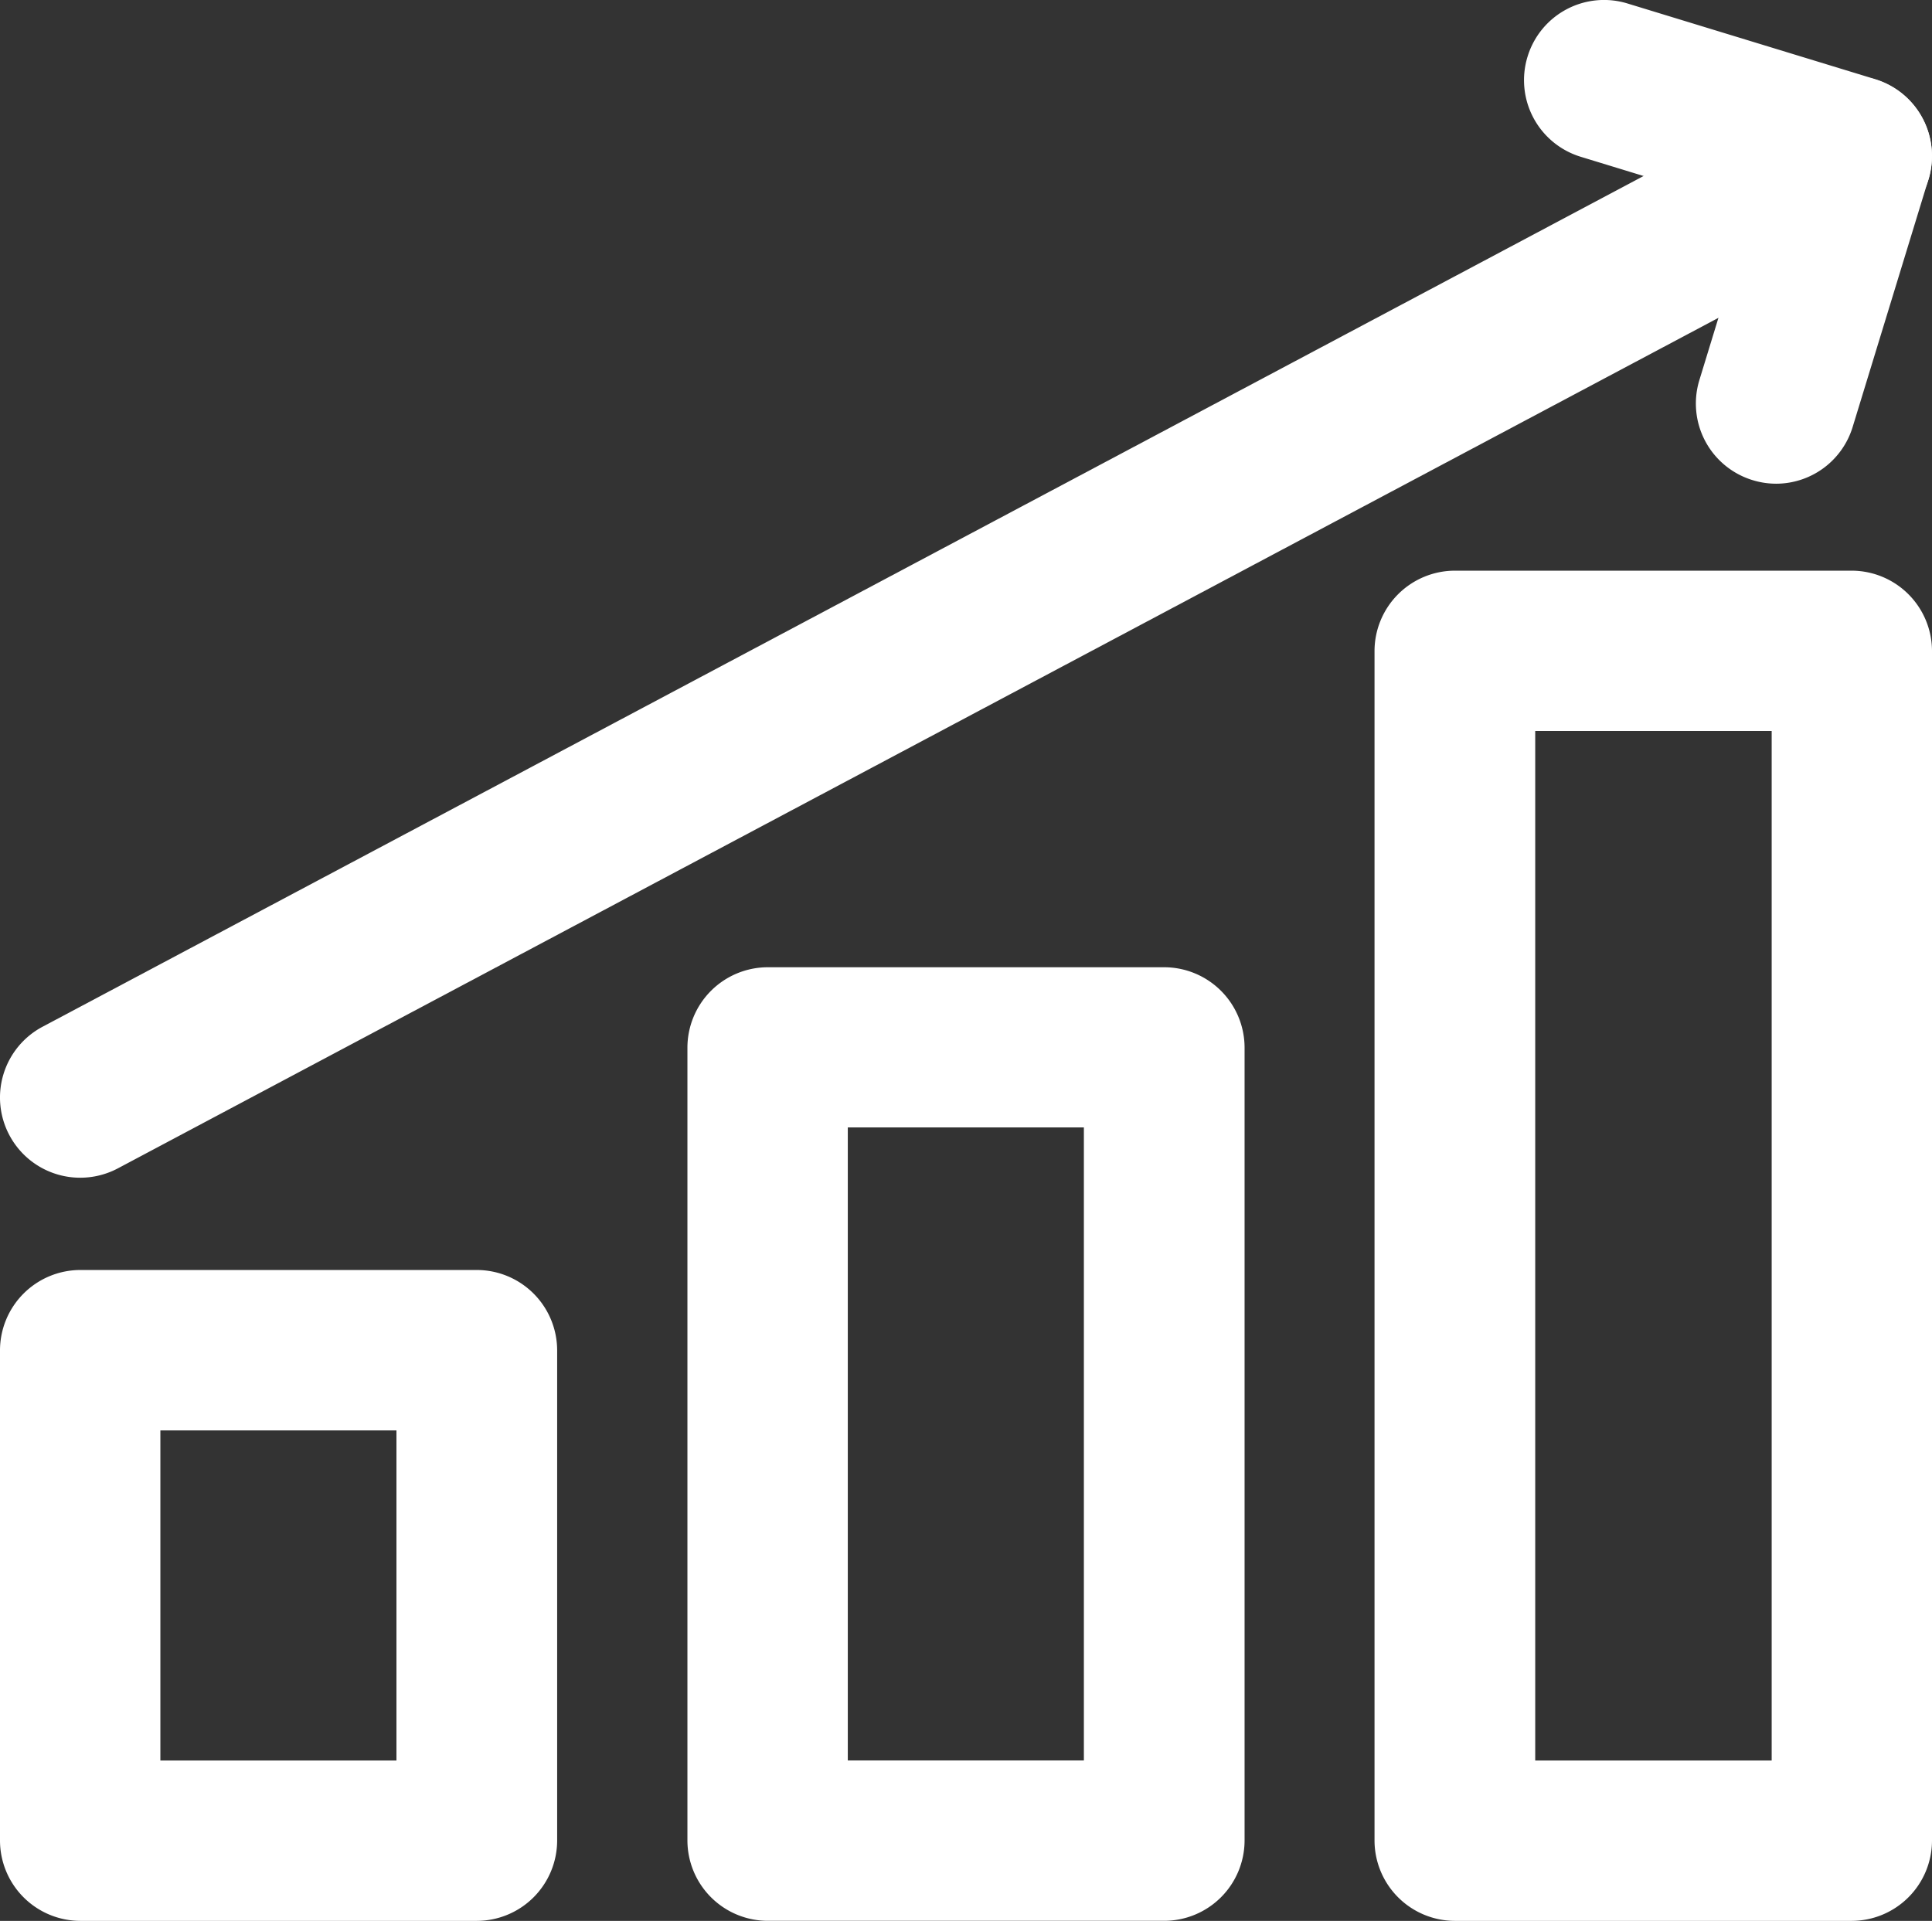 <svg xmlns="http://www.w3.org/2000/svg" width="36.008" height="35.804" viewBox="0 0 36.008 35.804"><rect x="0" y="0" width="36.008" height="35.804" fill="#333333" stroke="none"/><g transform="translate(0)"><g transform="translate(0 1.412)"><path d="M-170.938,829.1a1.494,1.494,0,0,1-1.321-.793,1.494,1.494,0,0,1,.618-2.021l33.019-17.547a1.493,1.493,0,0,1,2.021.619,1.494,1.494,0,0,1-.619,2.021l-33.018,17.547A1.5,1.5,0,0,1-170.938,829.1Z" transform="translate(172.434 -808.56)" fill="#fff"/></g><g transform="translate(0.001 23.673)"><path d="M-163.545,838.087h-7.394a1.5,1.5,0,0,1-1.495-1.495v-9.142a1.5,1.5,0,0,1,1.495-1.495h7.394a1.5,1.5,0,0,1,1.495,1.495v9.142A1.5,1.5,0,0,1-163.545,838.087Zm-5.9-2.989h4.4v-6.153h-4.4Z" transform="translate(172.433 -825.956)" fill="#fff"/></g><g transform="translate(25.622 10.637)"><path d="M-143.52,840.936h-7.4a1.5,1.5,0,0,1-1.495-1.495V817.264a1.5,1.5,0,0,1,1.495-1.495h7.4a1.5,1.5,0,0,1,1.495,1.495v22.178A1.5,1.5,0,0,1-143.52,840.936Zm-5.9-2.989h4.407v-19.19h-4.407Z" transform="translate(152.411 -815.769)" fill="#fff"/></g><g transform="translate(12.813 18.029)"><path d="M-153.533,839.32h-7.394a1.5,1.5,0,0,1-1.495-1.495V823.041a1.5,1.5,0,0,1,1.495-1.495h7.394a1.5,1.5,0,0,1,1.495,1.495v14.785A1.5,1.5,0,0,1-153.533,839.32Zm-5.9-2.989h4.4v-11.8h-4.4Z" transform="translate(162.421 -821.546)" fill="#fff"/></g><g transform="translate(28.404)"><path d="M-145.541,816.473a1.5,1.5,0,0,1-.438-.067,1.493,1.493,0,0,1-.99-1.866l.975-3.186-3.188-.975a1.493,1.493,0,0,1-.99-1.866,1.49,1.49,0,0,1,1.866-.99l4.614,1.41a1.494,1.494,0,0,1,.883.728,1.5,1.5,0,0,1,.109,1.138l-1.413,4.617A1.493,1.493,0,0,1-145.541,816.473Z" transform="translate(150.238 -807.457)" fill="#fff"/></g></g></svg>